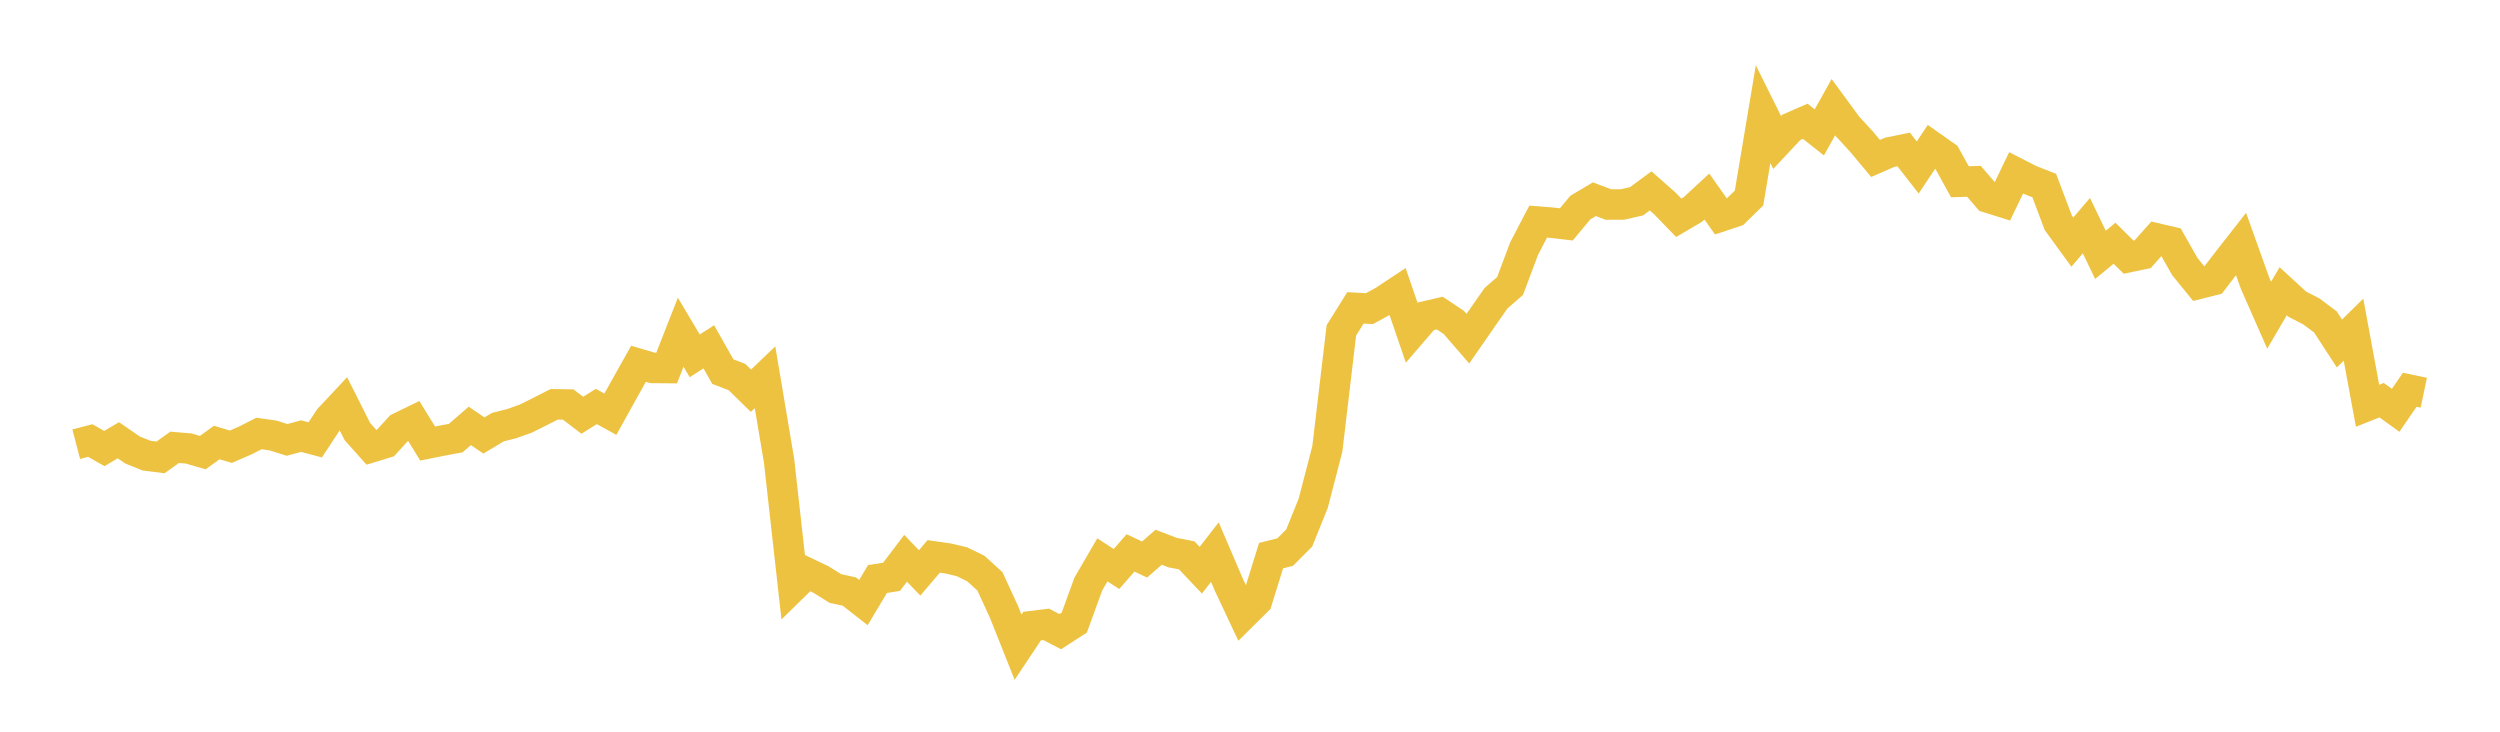 <svg width="164" height="48" xmlns="http://www.w3.org/2000/svg" xmlns:xlink="http://www.w3.org/1999/xlink"><path fill="none" stroke="rgb(237,194,64)" stroke-width="2" d="M5,29.14L5.922,28.899L6.844,29.424L7.766,28.88L8.689,29.517L9.611,29.889L10.533,30.005L11.455,29.344L12.377,29.421L13.299,29.692L14.222,29.029L15.144,29.305L16.066,28.906L16.988,28.438L17.91,28.567L18.832,28.858L19.754,28.608L20.677,28.856L21.599,27.459L22.521,26.474L23.443,28.308L24.365,29.342L25.287,29.061L26.21,28.049L27.132,27.601L28.054,29.097L28.976,28.911L29.898,28.739L30.82,27.938L31.743,28.569L32.665,28.018L33.587,27.785L34.509,27.455L35.431,26.992L36.353,26.524L37.275,26.536L38.198,27.24L39.12,26.666L40.042,27.172L40.964,25.506L41.886,23.864L42.808,24.136L43.731,24.144L44.653,21.795L45.575,23.344L46.497,22.75L47.419,24.379L48.341,24.731L49.263,25.631L50.186,24.749L51.108,30.234L52.03,38.488L52.952,37.586L53.874,38.026L54.796,38.605L55.719,38.806L56.641,39.527L57.563,37.984L58.485,37.839L59.407,36.624L60.329,37.582L61.251,36.501L62.174,36.631L63.096,36.848L64.018,37.297L64.94,38.138L65.862,40.142L66.784,42.456L67.707,41.07L68.629,40.958L69.551,41.436L70.473,40.841L71.395,38.311L72.317,36.726L73.24,37.328L74.162,36.272L75.084,36.705L76.006,35.9L76.928,36.252L77.85,36.431L78.772,37.405L79.695,36.218L80.617,38.369L81.539,40.329L82.461,39.416L83.383,36.449L84.305,36.219L85.228,35.293L86.15,33.006L87.072,29.454L87.994,21.672L88.916,20.196L89.838,20.246L90.76,19.742L91.683,19.131L92.605,21.819L93.527,20.75L94.449,20.536L95.371,21.154L96.293,22.217L97.216,20.885L98.138,19.564L99.06,18.76L99.982,16.306L100.904,14.538L101.826,14.612L102.749,14.721L103.671,13.615L104.593,13.068L105.515,13.417L106.437,13.413L107.359,13.202L108.281,12.522L109.204,13.335L110.126,14.287L111.048,13.745L111.97,12.893L112.892,14.198L113.814,13.891L114.737,12.99L115.659,7.487L116.581,9.345L117.503,8.36L118.425,7.957L119.347,8.685L120.269,7.03L121.192,8.287L122.114,9.289L123.036,10.394L123.958,9.993L124.88,9.804L125.802,10.988L126.725,9.603L127.647,10.253L128.569,11.923L129.491,11.894L130.413,12.965L131.335,13.254L132.257,11.338L133.18,11.81L134.102,12.172L135.024,14.615L135.946,15.883L136.868,14.801L137.79,16.717L138.713,15.957L139.635,16.869L140.557,16.677L141.479,15.641L142.401,15.857L143.323,17.485L144.246,18.618L145.168,18.385L146.09,17.181L147.012,16.006L147.934,18.586L148.856,20.679L149.778,19.105L150.701,19.954L151.623,20.427L152.545,21.117L153.467,22.532L154.389,21.625L155.311,26.618L156.234,26.252L157.156,26.916L158.078,25.569L159,25.764"></path></svg>